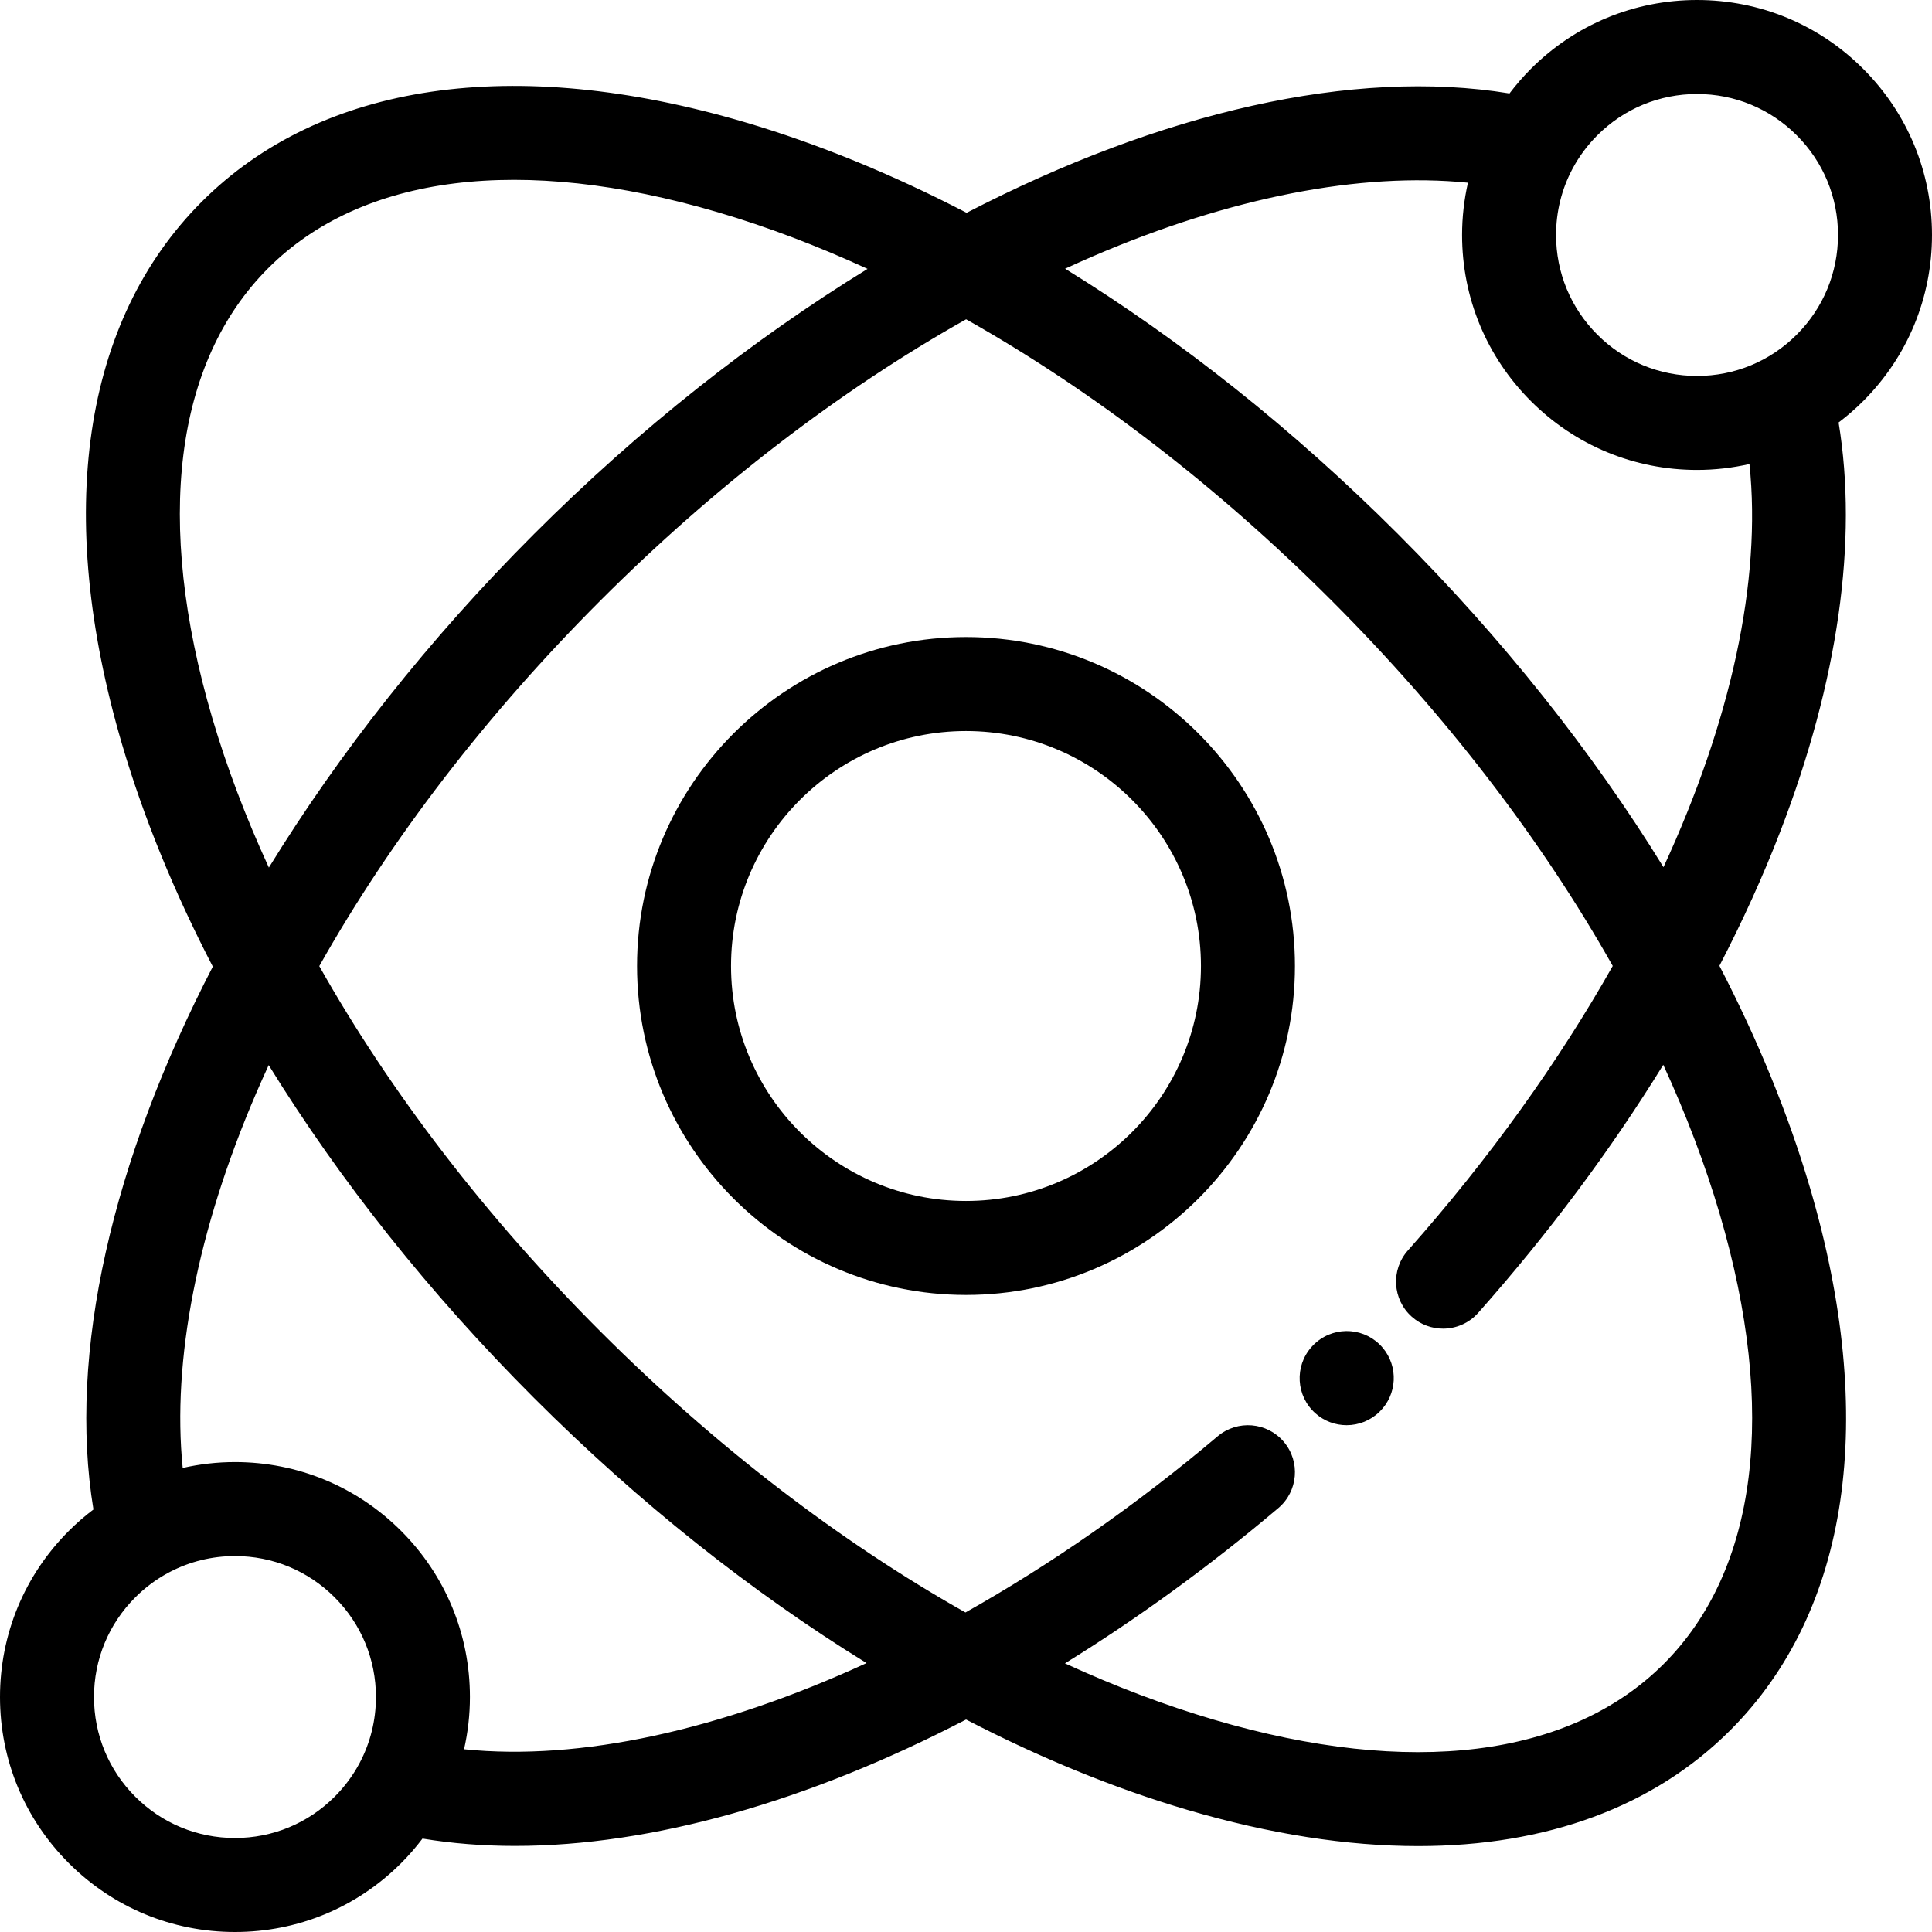 <?xml version="1.0" encoding="iso-8859-1"?>
<!-- Uploaded to: SVG Repo, www.svgrepo.com, Generator: SVG Repo Mixer Tools -->
<svg fill="#000000" height="800px" width="800px" version="1.1" id="Layer_1" xmlns="http://www.w3.org/2000/svg" xmlns:xlink="http://www.w3.org/1999/xlink" 
	 viewBox="0 0 512 512" xml:space="preserve">
<g>
	<g>
		<path d="M255.999,168.824c-48.068,0-87.175,39.107-87.175,87.175s39.107,87.175,87.175,87.175s87.175-39.107,87.175-87.175
			C343.174,207.931,304.069,168.824,255.999,168.824z M255.999,318.267c-34.334,0-62.268-27.933-62.268-62.268
			s27.933-62.268,62.268-62.268s62.268,27.933,62.268,62.268S290.335,318.267,255.999,318.267z"/>
	</g>
</g>
<g>
	<g>
		<path d="M366.419,357.155c-4.443-5.252-12.302-5.906-17.552-1.463c-0.161,0.136-0.333,0.289-0.488,0.436
			c-0.101,0.093-0.199,0.189-0.296,0.286c-0.172,0.173-0.355,0.366-0.517,0.549c-4.569,5.141-4.106,13.012,1.035,17.582
			c2.372,2.108,5.326,3.146,8.269,3.146c3.176,0,6.34-1.209,8.745-3.582C370.255,369.586,370.669,362.177,366.419,357.155z"/>
	</g>
</g>
<g>
	<g>
		<path d="M512,62.268c0-16.632-6.477-32.27-18.238-44.03C482.002,6.477,466.364,0,449.732,0c-16.632,0-32.27,6.477-44.03,18.238
			c-2.059,2.059-3.944,4.242-5.673,6.523c-41.525-6.818-92.444,5.001-143.867,31.633c-19.693-10.219-39.47-18.333-58.914-24.053
			C136.122,14.365,85.062,21.866,53.463,53.462c-31.598,31.597-39.099,82.661-21.121,143.784
			c5.72,19.445,13.833,39.221,24.053,58.915C29.762,307.586,17.942,358.506,24.76,400.029c-2.28,1.729-4.463,3.614-6.522,5.673
			C6.477,417.462,0,433.099,0,449.732c0,16.633,6.477,32.27,18.238,44.03C29.999,505.522,45.636,512,62.268,512
			c16.632,0,32.27-6.477,44.03-18.238c2.056-2.056,3.94-4.238,5.668-6.516c7.858,1.298,16.046,1.945,24.517,1.945
			c36.267,0,77.616-11.724,119.531-33.495c19.636,10.177,39.352,18.259,58.74,23.962c21.776,6.405,42.272,9.574,61.07,9.574
			c33.965,0,62.375-10.355,82.715-30.694c31.597-31.597,39.098-82.661,21.12-143.785c-5.709-19.408-13.802-39.147-23.994-58.803
			c6.148-11.856,11.558-23.737,16.112-35.546c15.355-39.822,20.638-77.079,15.47-108.438c2.278-1.727,4.46-3.612,6.516-5.668
			C505.523,94.538,512,78.9,512,62.268z M56.237,190.218C40.95,138.242,46.219,95.93,71.074,71.075
			C95.929,46.22,138.242,40.95,190.217,56.238c13.099,3.853,26.38,8.897,39.698,15.017c-30.44,18.714-60.524,42.398-88.394,70.269
			c-27.87,27.87-51.554,57.954-70.268,88.394C65.133,216.599,60.09,203.317,56.237,190.218z M95.316,467.188
			c-0.037,0.066-0.07,0.136-0.106,0.202c-1.711,3.182-3.897,6.132-6.524,8.759c-7.056,7.057-16.439,10.944-26.418,10.944
			c-9.979,0-19.362-3.887-26.418-10.943c-7.056-7.056-10.943-16.439-10.943-26.418c0-9.979,3.887-19.362,10.943-26.418
			c2.589-2.589,5.493-4.747,8.624-6.447c0.164-0.087,0.334-0.167,0.493-0.262c5.277-2.763,11.175-4.234,17.301-4.234
			c9.979,0,19.362,3.887,26.418,10.943c7.057,7.056,10.943,16.439,10.943,26.418C99.629,455.918,98.132,461.873,95.316,467.188z
			 M122.983,463.572c1.015-4.491,1.553-9.122,1.553-13.84c0-16.632-6.477-32.27-18.238-44.03
			c-11.761-11.76-27.398-18.238-44.03-18.238c-4.72,0-9.355,0.539-13.85,1.555c-2.863-28.373,3.858-63.02,19.482-99.338
			c1.065-2.474,2.172-4.948,3.308-7.421c18.865,30.595,42.63,60.534,70.313,88.217c27.654,27.654,57.562,51.4,88.125,70.256
			C191.014,458.494,153.787,466.726,122.983,463.572z M455.763,321.782c15.287,51.976,10.018,94.288-14.837,119.143
			c-24.854,24.855-67.167,30.125-119.143,14.837c-13.055-3.839-26.291-8.863-39.564-14.954
			c19.065-11.765,38.054-25.522,56.543-41.147c5.253-4.44,5.913-12.297,1.473-17.55c-4.44-5.254-12.298-5.914-17.55-1.473
			c-21.714,18.35-44.314,34.016-66.831,46.682c-33.398-18.846-66.414-44.148-96.721-74.454
			c-30.342-30.342-55.666-63.399-74.518-96.836c18.961-33.671,44.28-66.658,74.518-96.896s63.226-55.559,96.896-74.518
			c33.438,18.852,66.495,44.178,96.836,74.518c30.346,30.347,55.674,63.41,74.527,96.853
			c-14.368,25.415-32.631,50.982-54.288,75.398c-4.564,5.146-4.092,13.016,1.054,17.581c2.371,2.102,5.32,3.137,8.259,3.137
			c3.437,0,6.861-1.416,9.321-4.189c18.709-21.094,35.184-43.236,49.048-65.736C446.889,295.462,451.919,308.713,455.763,321.782z
			 M440.838,229.815c-18.872-30.622-42.655-60.588-70.36-88.293c-27.683-27.683-57.623-51.448-88.217-70.313
			c2.472-1.136,4.945-2.243,7.417-3.306c36.321-15.625,70.968-22.347,99.341-19.484c-1.016,4.494-1.555,9.13-1.555,13.85
			c0,16.632,6.477,32.27,18.238,44.03c11.761,11.76,27.398,18.238,44.03,18.238c4.735,0,9.384-0.543,13.891-1.565
			C466.884,154.027,458.664,191.212,440.838,229.815z M476.15,88.686c-7.056,7.056-16.439,10.943-26.418,10.943
			c-9.979,0-19.362-3.887-26.418-10.943c-7.057-7.056-10.943-16.439-10.943-26.418c0-6.174,1.491-12.117,4.296-17.425
			c0.046-0.081,0.086-0.167,0.131-0.249c1.71-3.177,3.893-6.121,6.516-8.744c7.056-7.056,16.439-10.943,26.418-10.943
			c9.979,0,19.362,3.887,26.418,10.943c7.057,7.056,10.943,16.439,10.943,26.418C487.093,72.247,483.206,81.629,476.15,88.686z"/>
	</g>
</g>
</svg>
